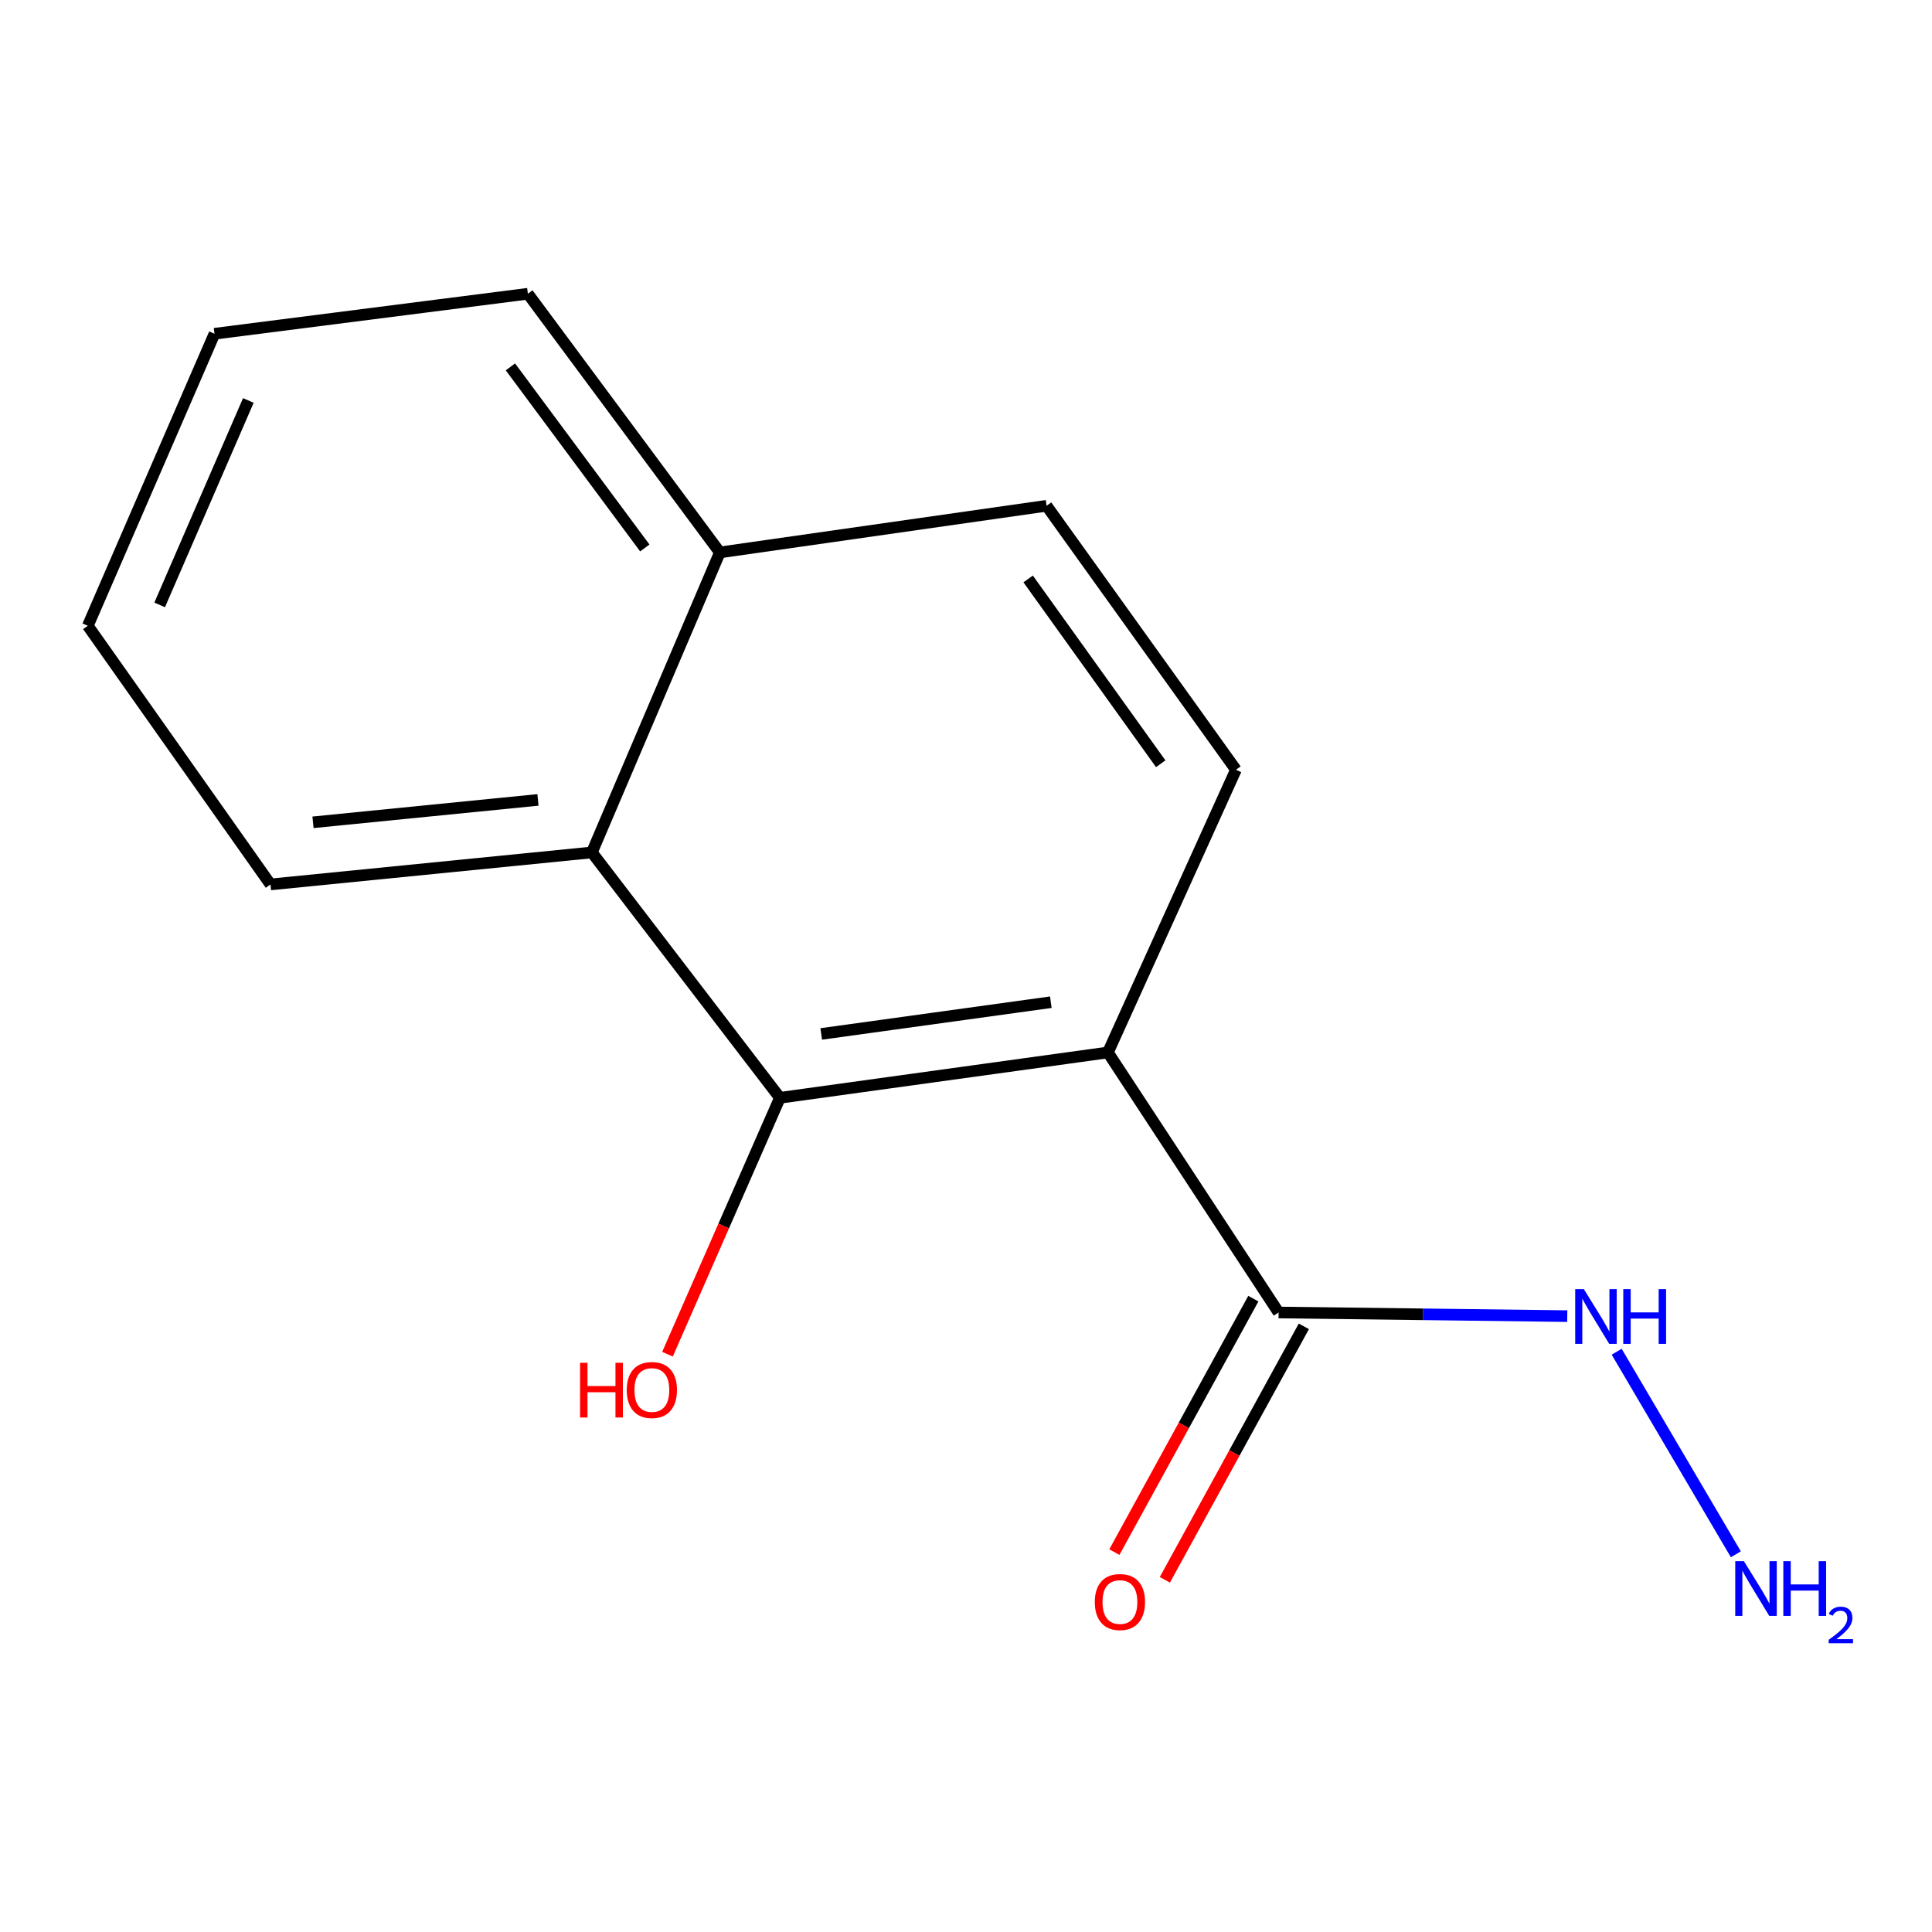 <?xml version='1.0' encoding='iso-8859-1'?>
<svg version='1.1' baseProfile='full'
              xmlns='http://www.w3.org/2000/svg'
                      xmlns:rdkit='http://www.rdkit.org/xml'
                      xmlns:xlink='http://www.w3.org/1999/xlink'
                  xml:space='preserve'
width='1000px' height='1000px' viewBox='0 0 1000 1000'>
<!-- END OF HEADER -->
<rect style='opacity:1.0;fill:#FFFFFF;stroke:none' width='1000' height='1000' x='0' y='0'> </rect>
<path class='bond-0' d='M 573.456,544.751 L 403.679,568.224' style='fill:none;fill-rule:evenodd;stroke:#000000;stroke-width:6px;stroke-linecap:butt;stroke-linejoin:miter;stroke-opacity:1' />
<path class='bond-0' d='M 543.906,518.736 L 425.062,535.167' style='fill:none;fill-rule:evenodd;stroke:#000000;stroke-width:6px;stroke-linecap:butt;stroke-linejoin:miter;stroke-opacity:1' />
<path class='bond-1' d='M 573.456,544.751 L 661.799,679.344' style='fill:none;fill-rule:evenodd;stroke:#000000;stroke-width:6px;stroke-linecap:butt;stroke-linejoin:miter;stroke-opacity:1' />
<path class='bond-3' d='M 573.456,544.751 L 639.717,398.43' style='fill:none;fill-rule:evenodd;stroke:#000000;stroke-width:6px;stroke-linecap:butt;stroke-linejoin:miter;stroke-opacity:1' />
<path class='bond-2' d='M 403.679,568.224 L 306.358,441.218' style='fill:none;fill-rule:evenodd;stroke:#000000;stroke-width:6px;stroke-linecap:butt;stroke-linejoin:miter;stroke-opacity:1' />
<path class='bond-8' d='M 403.679,568.224 L 374.584,634.58' style='fill:none;fill-rule:evenodd;stroke:#000000;stroke-width:6px;stroke-linecap:butt;stroke-linejoin:miter;stroke-opacity:1' />
<path class='bond-8' d='M 374.584,634.58 L 345.489,700.936' style='fill:none;fill-rule:evenodd;stroke:#FF0000;stroke-width:6px;stroke-linecap:butt;stroke-linejoin:miter;stroke-opacity:1' />
<path class='bond-4' d='M 648.726,672.176 L 612.758,737.772' style='fill:none;fill-rule:evenodd;stroke:#000000;stroke-width:6px;stroke-linecap:butt;stroke-linejoin:miter;stroke-opacity:1' />
<path class='bond-4' d='M 612.758,737.772 L 576.789,803.369' style='fill:none;fill-rule:evenodd;stroke:#FF0000;stroke-width:6px;stroke-linecap:butt;stroke-linejoin:miter;stroke-opacity:1' />
<path class='bond-4' d='M 674.871,686.512 L 638.903,752.108' style='fill:none;fill-rule:evenodd;stroke:#000000;stroke-width:6px;stroke-linecap:butt;stroke-linejoin:miter;stroke-opacity:1' />
<path class='bond-4' d='M 638.903,752.108 L 602.934,817.705' style='fill:none;fill-rule:evenodd;stroke:#FF0000;stroke-width:6px;stroke-linecap:butt;stroke-linejoin:miter;stroke-opacity:1' />
<path class='bond-7' d='M 661.799,679.344 L 736.506,680.286' style='fill:none;fill-rule:evenodd;stroke:#000000;stroke-width:6px;stroke-linecap:butt;stroke-linejoin:miter;stroke-opacity:1' />
<path class='bond-7' d='M 736.506,680.286 L 811.213,681.227' style='fill:none;fill-rule:evenodd;stroke:#0000FF;stroke-width:6px;stroke-linecap:butt;stroke-linejoin:miter;stroke-opacity:1' />
<path class='bond-10' d='M 306.358,441.218 L 140.009,457.783' style='fill:none;fill-rule:evenodd;stroke:#000000;stroke-width:6px;stroke-linecap:butt;stroke-linejoin:miter;stroke-opacity:1' />
<path class='bond-10' d='M 278.451,414.032 L 162.007,425.628' style='fill:none;fill-rule:evenodd;stroke:#000000;stroke-width:6px;stroke-linecap:butt;stroke-linejoin:miter;stroke-opacity:1' />
<path class='bond-14' d='M 306.358,441.218 L 372.602,285.935' style='fill:none;fill-rule:evenodd;stroke:#000000;stroke-width:6px;stroke-linecap:butt;stroke-linejoin:miter;stroke-opacity:1' />
<path class='bond-6' d='M 639.717,398.43 L 541.7,261.783' style='fill:none;fill-rule:evenodd;stroke:#000000;stroke-width:6px;stroke-linecap:butt;stroke-linejoin:miter;stroke-opacity:1' />
<path class='bond-6' d='M 600.786,395.312 L 532.174,299.66' style='fill:none;fill-rule:evenodd;stroke:#000000;stroke-width:6px;stroke-linecap:butt;stroke-linejoin:miter;stroke-opacity:1' />
<path class='bond-5' d='M 372.602,285.935 L 541.7,261.783' style='fill:none;fill-rule:evenodd;stroke:#000000;stroke-width:6px;stroke-linecap:butt;stroke-linejoin:miter;stroke-opacity:1' />
<path class='bond-11' d='M 372.602,285.935 L 273.227,152.038' style='fill:none;fill-rule:evenodd;stroke:#000000;stroke-width:6px;stroke-linecap:butt;stroke-linejoin:miter;stroke-opacity:1' />
<path class='bond-11' d='M 333.752,283.621 L 264.19,189.893' style='fill:none;fill-rule:evenodd;stroke:#000000;stroke-width:6px;stroke-linecap:butt;stroke-linejoin:miter;stroke-opacity:1' />
<path class='bond-9' d='M 836.794,699.659 L 898.48,804.504' style='fill:none;fill-rule:evenodd;stroke:#0000FF;stroke-width:6px;stroke-linecap:butt;stroke-linejoin:miter;stroke-opacity:1' />
<path class='bond-12' d='M 140.009,457.783 L 45.455,323.903' style='fill:none;fill-rule:evenodd;stroke:#000000;stroke-width:6px;stroke-linecap:butt;stroke-linejoin:miter;stroke-opacity:1' />
<path class='bond-13' d='M 273.227,152.038 L 111.02,172.745' style='fill:none;fill-rule:evenodd;stroke:#000000;stroke-width:6px;stroke-linecap:butt;stroke-linejoin:miter;stroke-opacity:1' />
<path class='bond-15' d='M 45.455,323.903 L 111.02,172.745' style='fill:none;fill-rule:evenodd;stroke:#000000;stroke-width:6px;stroke-linecap:butt;stroke-linejoin:miter;stroke-opacity:1' />
<path class='bond-15' d='M 82.644,313.094 L 128.54,207.284' style='fill:none;fill-rule:evenodd;stroke:#000000;stroke-width:6px;stroke-linecap:butt;stroke-linejoin:miter;stroke-opacity:1' />
<path  class='atom-5' d='M 566.668 829.207
Q 566.668 822.407, 570.028 818.607
Q 573.388 814.807, 579.668 814.807
Q 585.948 814.807, 589.308 818.607
Q 592.668 822.407, 592.668 829.207
Q 592.668 836.087, 589.268 840.007
Q 585.868 843.887, 579.668 843.887
Q 573.428 843.887, 570.028 840.007
Q 566.668 836.127, 566.668 829.207
M 579.668 840.687
Q 583.988 840.687, 586.308 837.807
Q 588.668 834.887, 588.668 829.207
Q 588.668 823.647, 586.308 820.847
Q 583.988 818.007, 579.668 818.007
Q 575.348 818.007, 572.988 820.807
Q 570.668 823.607, 570.668 829.207
Q 570.668 834.927, 572.988 837.807
Q 575.348 840.687, 579.668 840.687
' fill='#FF0000'/>
<path  class='atom-8' d='M 819.8 667.255
L 829.08 682.255
Q 830 683.735, 831.48 686.415
Q 832.96 689.095, 833.04 689.255
L 833.04 667.255
L 836.8 667.255
L 836.8 695.575
L 832.92 695.575
L 822.96 679.175
Q 821.8 677.255, 820.56 675.055
Q 819.36 672.855, 819 672.175
L 819 695.575
L 815.32 695.575
L 815.32 667.255
L 819.8 667.255
' fill='#0000FF'/>
<path  class='atom-8' d='M 840.2 667.255
L 844.04 667.255
L 844.04 679.295
L 858.52 679.295
L 858.52 667.255
L 862.36 667.255
L 862.36 695.575
L 858.52 695.575
L 858.52 682.495
L 844.04 682.495
L 844.04 695.575
L 840.2 695.575
L 840.2 667.255
' fill='#0000FF'/>
<path  class='atom-9' d='M 300.241 705.382
L 304.081 705.382
L 304.081 717.422
L 318.561 717.422
L 318.561 705.382
L 322.401 705.382
L 322.401 733.702
L 318.561 733.702
L 318.561 720.622
L 304.081 720.622
L 304.081 733.702
L 300.241 733.702
L 300.241 705.382
' fill='#FF0000'/>
<path  class='atom-9' d='M 324.401 719.462
Q 324.401 712.662, 327.761 708.862
Q 331.121 705.062, 337.401 705.062
Q 343.681 705.062, 347.041 708.862
Q 350.401 712.662, 350.401 719.462
Q 350.401 726.342, 347.001 730.262
Q 343.601 734.142, 337.401 734.142
Q 331.161 734.142, 327.761 730.262
Q 324.401 726.382, 324.401 719.462
M 337.401 730.942
Q 341.721 730.942, 344.041 728.062
Q 346.401 725.142, 346.401 719.462
Q 346.401 713.902, 344.041 711.102
Q 341.721 708.262, 337.401 708.262
Q 333.081 708.262, 330.721 711.062
Q 328.401 713.862, 328.401 719.462
Q 328.401 725.182, 330.721 728.062
Q 333.081 730.942, 337.401 730.942
' fill='#FF0000'/>
<path  class='atom-10' d='M 902.643 808.059
L 911.923 823.059
Q 912.843 824.539, 914.323 827.219
Q 915.803 829.899, 915.883 830.059
L 915.883 808.059
L 919.643 808.059
L 919.643 836.379
L 915.763 836.379
L 905.803 819.979
Q 904.643 818.059, 903.403 815.859
Q 902.203 813.659, 901.843 812.979
L 901.843 836.379
L 898.163 836.379
L 898.163 808.059
L 902.643 808.059
' fill='#0000FF'/>
<path  class='atom-10' d='M 923.043 808.059
L 926.883 808.059
L 926.883 820.099
L 941.363 820.099
L 941.363 808.059
L 945.203 808.059
L 945.203 836.379
L 941.363 836.379
L 941.363 823.299
L 926.883 823.299
L 926.883 836.379
L 923.043 836.379
L 923.043 808.059
' fill='#0000FF'/>
<path  class='atom-10' d='M 946.576 835.386
Q 947.262 833.617, 948.899 832.64
Q 950.536 831.637, 952.806 831.637
Q 955.631 831.637, 957.215 833.168
Q 958.799 834.699, 958.799 837.419
Q 958.799 840.191, 956.74 842.778
Q 954.707 845.365, 950.483 848.427
L 959.116 848.427
L 959.116 850.539
L 946.523 850.539
L 946.523 848.771
Q 950.008 846.289, 952.067 844.441
Q 954.153 842.593, 955.156 840.93
Q 956.159 839.267, 956.159 837.551
Q 956.159 835.755, 955.261 834.752
Q 954.364 833.749, 952.806 833.749
Q 951.301 833.749, 950.298 834.356
Q 949.295 834.963, 948.582 836.31
L 946.576 835.386
' fill='#0000FF'/>
</svg>
